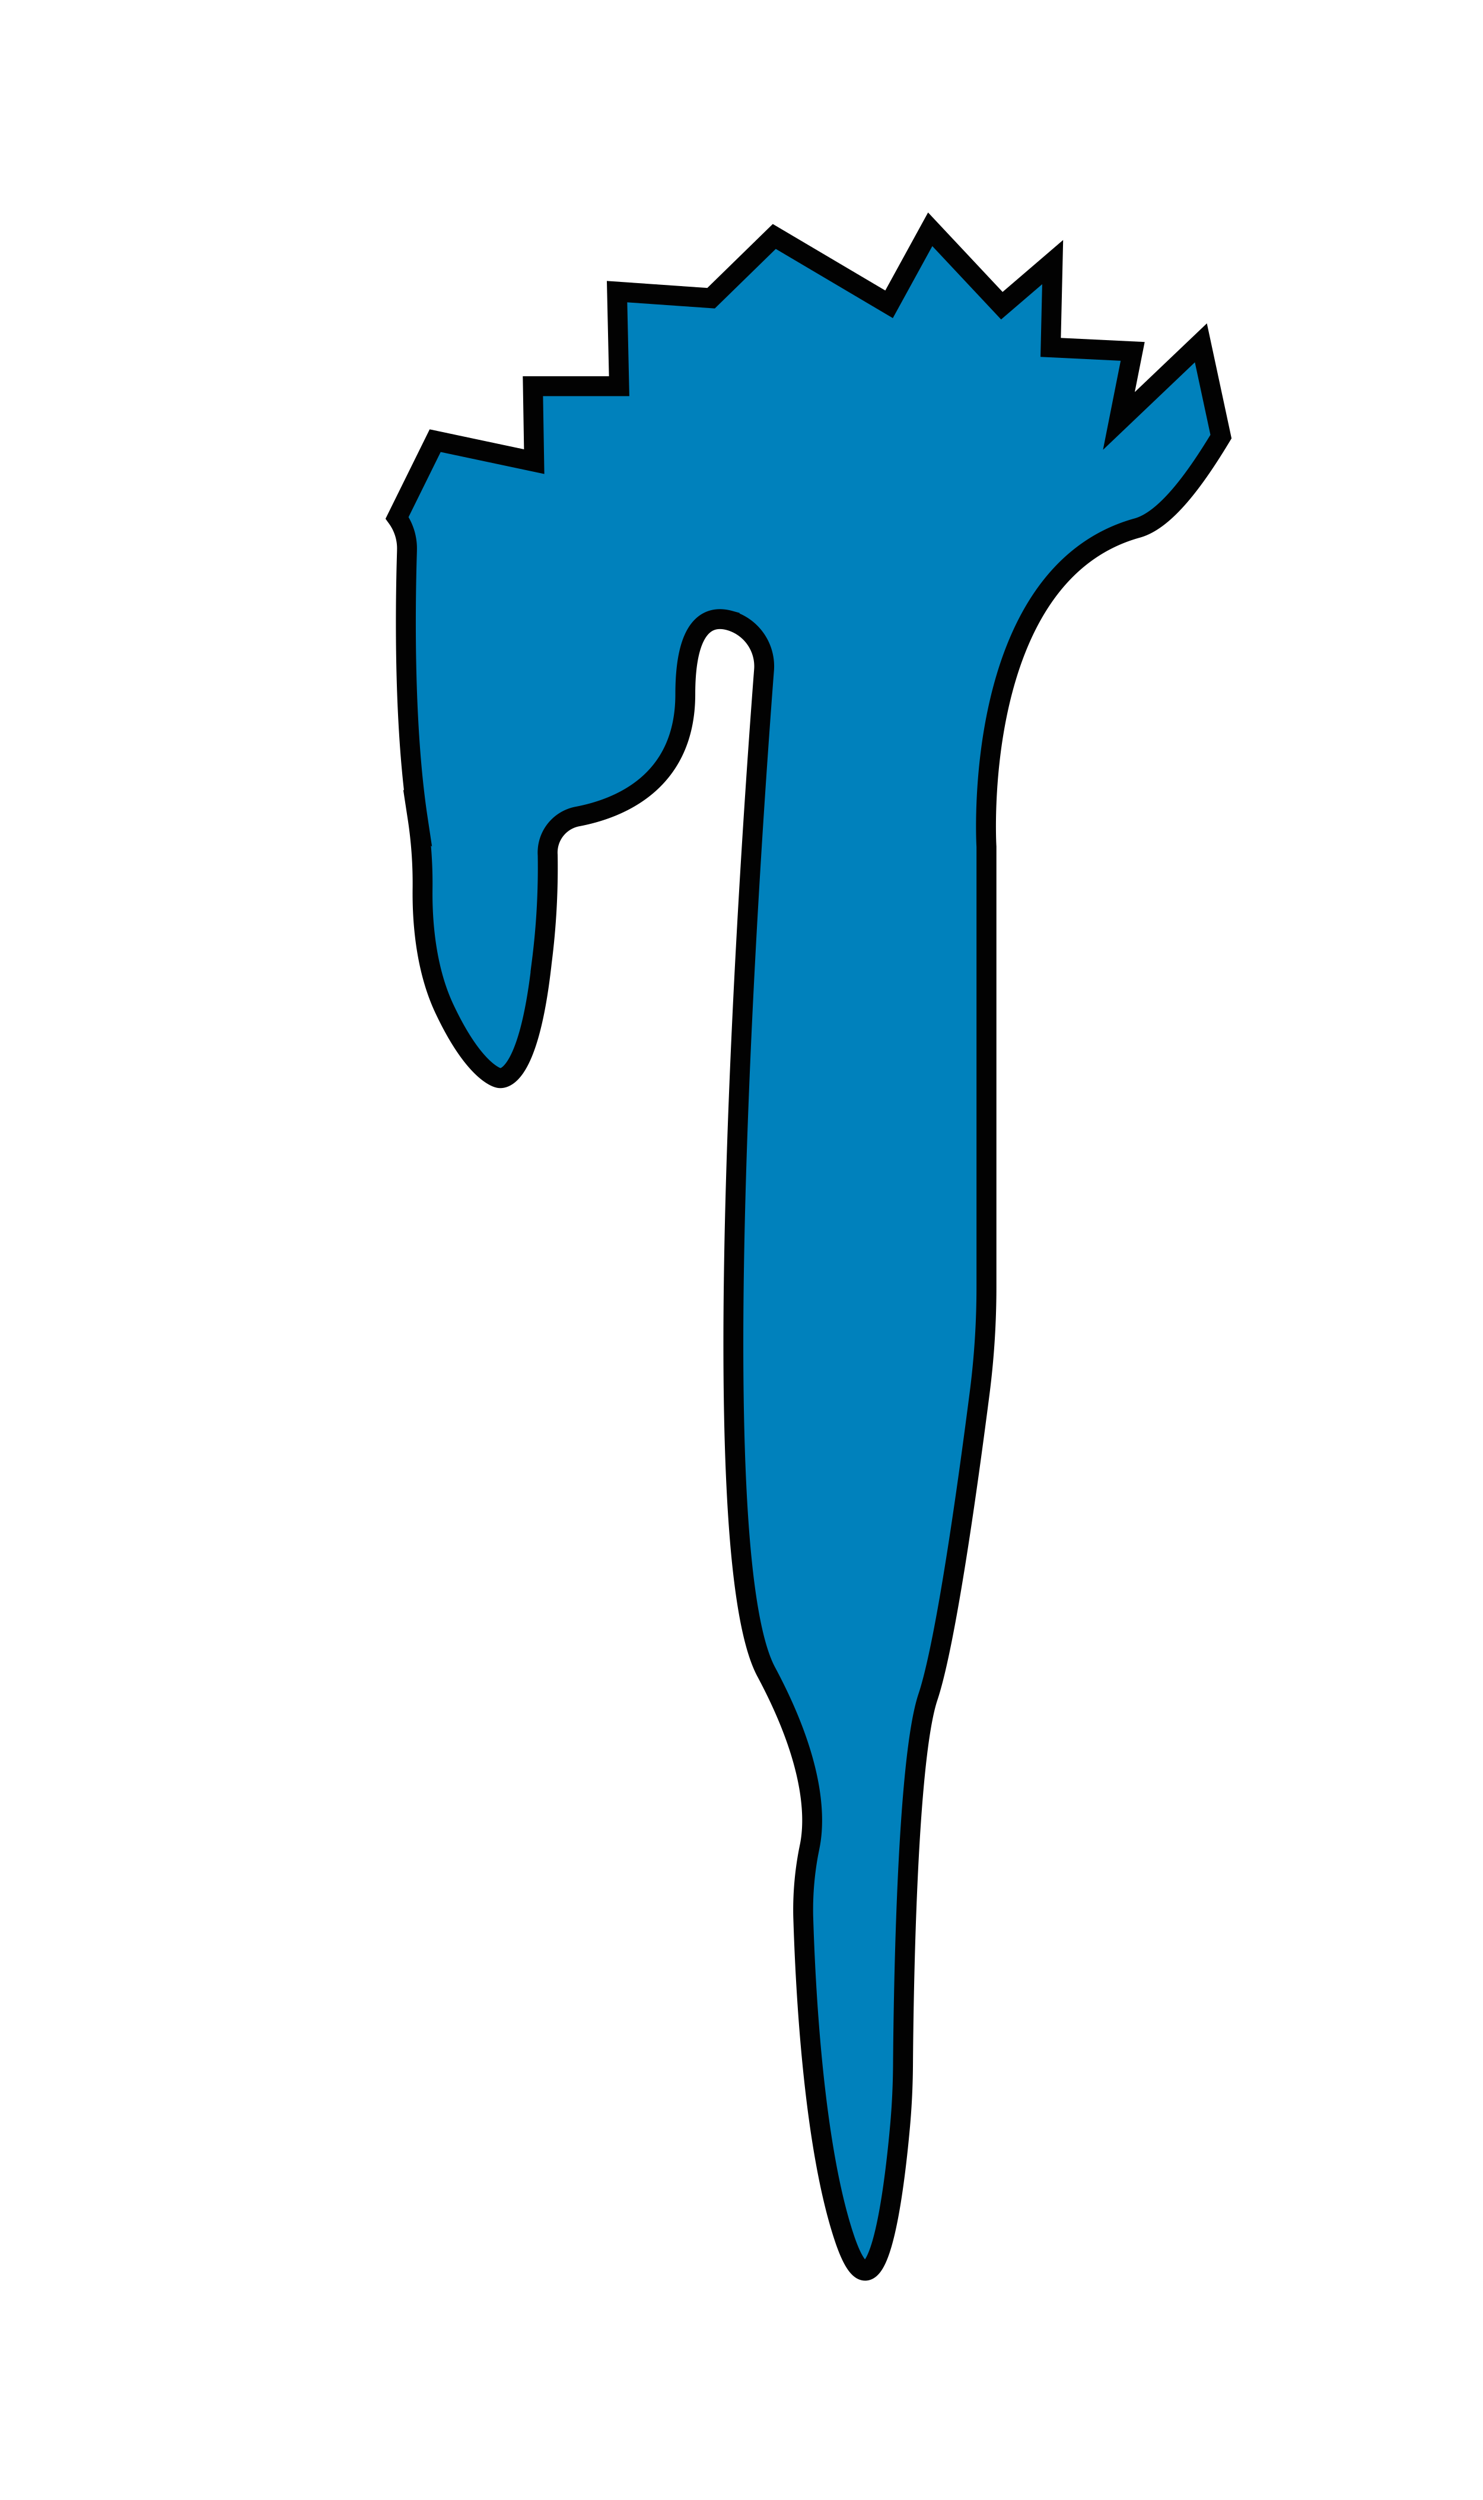 <?xml version="1.0" encoding="UTF-8"?> <svg xmlns="http://www.w3.org/2000/svg" id="Слой_1" data-name="Слой 1" viewBox="0 0 223.52 376.62"> <defs> <style>.cls-1{fill:#0081bc;stroke:#020202;stroke-miterlimit:10;stroke-width:3px;}</style> </defs> <path class="cls-1" d="M181,51.64,168.64,63.41l2.08-10.48-12.36-.6.3-12.85L151,46.05,140.2,34.54,134,45.84l-17.3-10.22-9.53,9.3L93,43.93l.32,14.24h-13l.19,11.37L65.59,66.38,59.85,78l0,0a7.87,7.87,0,0,1,1.49,4.87v.12c-.3,9.73-.42,26.77,1.61,40.26a64.84,64.84,0,0,1,.74,10.6c-.06,4.71.41,11.92,3.24,18,4.63,9.89,8.21,10.52,8.21,10.52s4.41,1.69,6.52-17.46a112.35,112.35,0,0,0,.89-16.1A5.53,5.53,0,0,1,87,123c6.41-1.21,16.29-5.22,16.29-18.42,0-10.4,3.45-12,6.68-11.11a7.17,7.17,0,0,1,5.18,7.56c-1.77,23-9.63,132.2.34,150.82,7.32,13.67,7.39,22.05,6.57,26.19a46.79,46.79,0,0,0-1,10.49c.35,11.74,1.62,34.83,6.18,48.52,4.86,14.59,7.48-6.39,8.42-16.81.27-3,.41-5.95.44-8.94.08-11.43.61-46.21,3.76-55.67,2.75-8.22,6.15-33,7.82-46a125.13,125.13,0,0,0,1-16V127.54s-2.52-41,22.72-48c4.26-1.17,8.72-7.29,12.63-13.77Z"></path> </svg> 